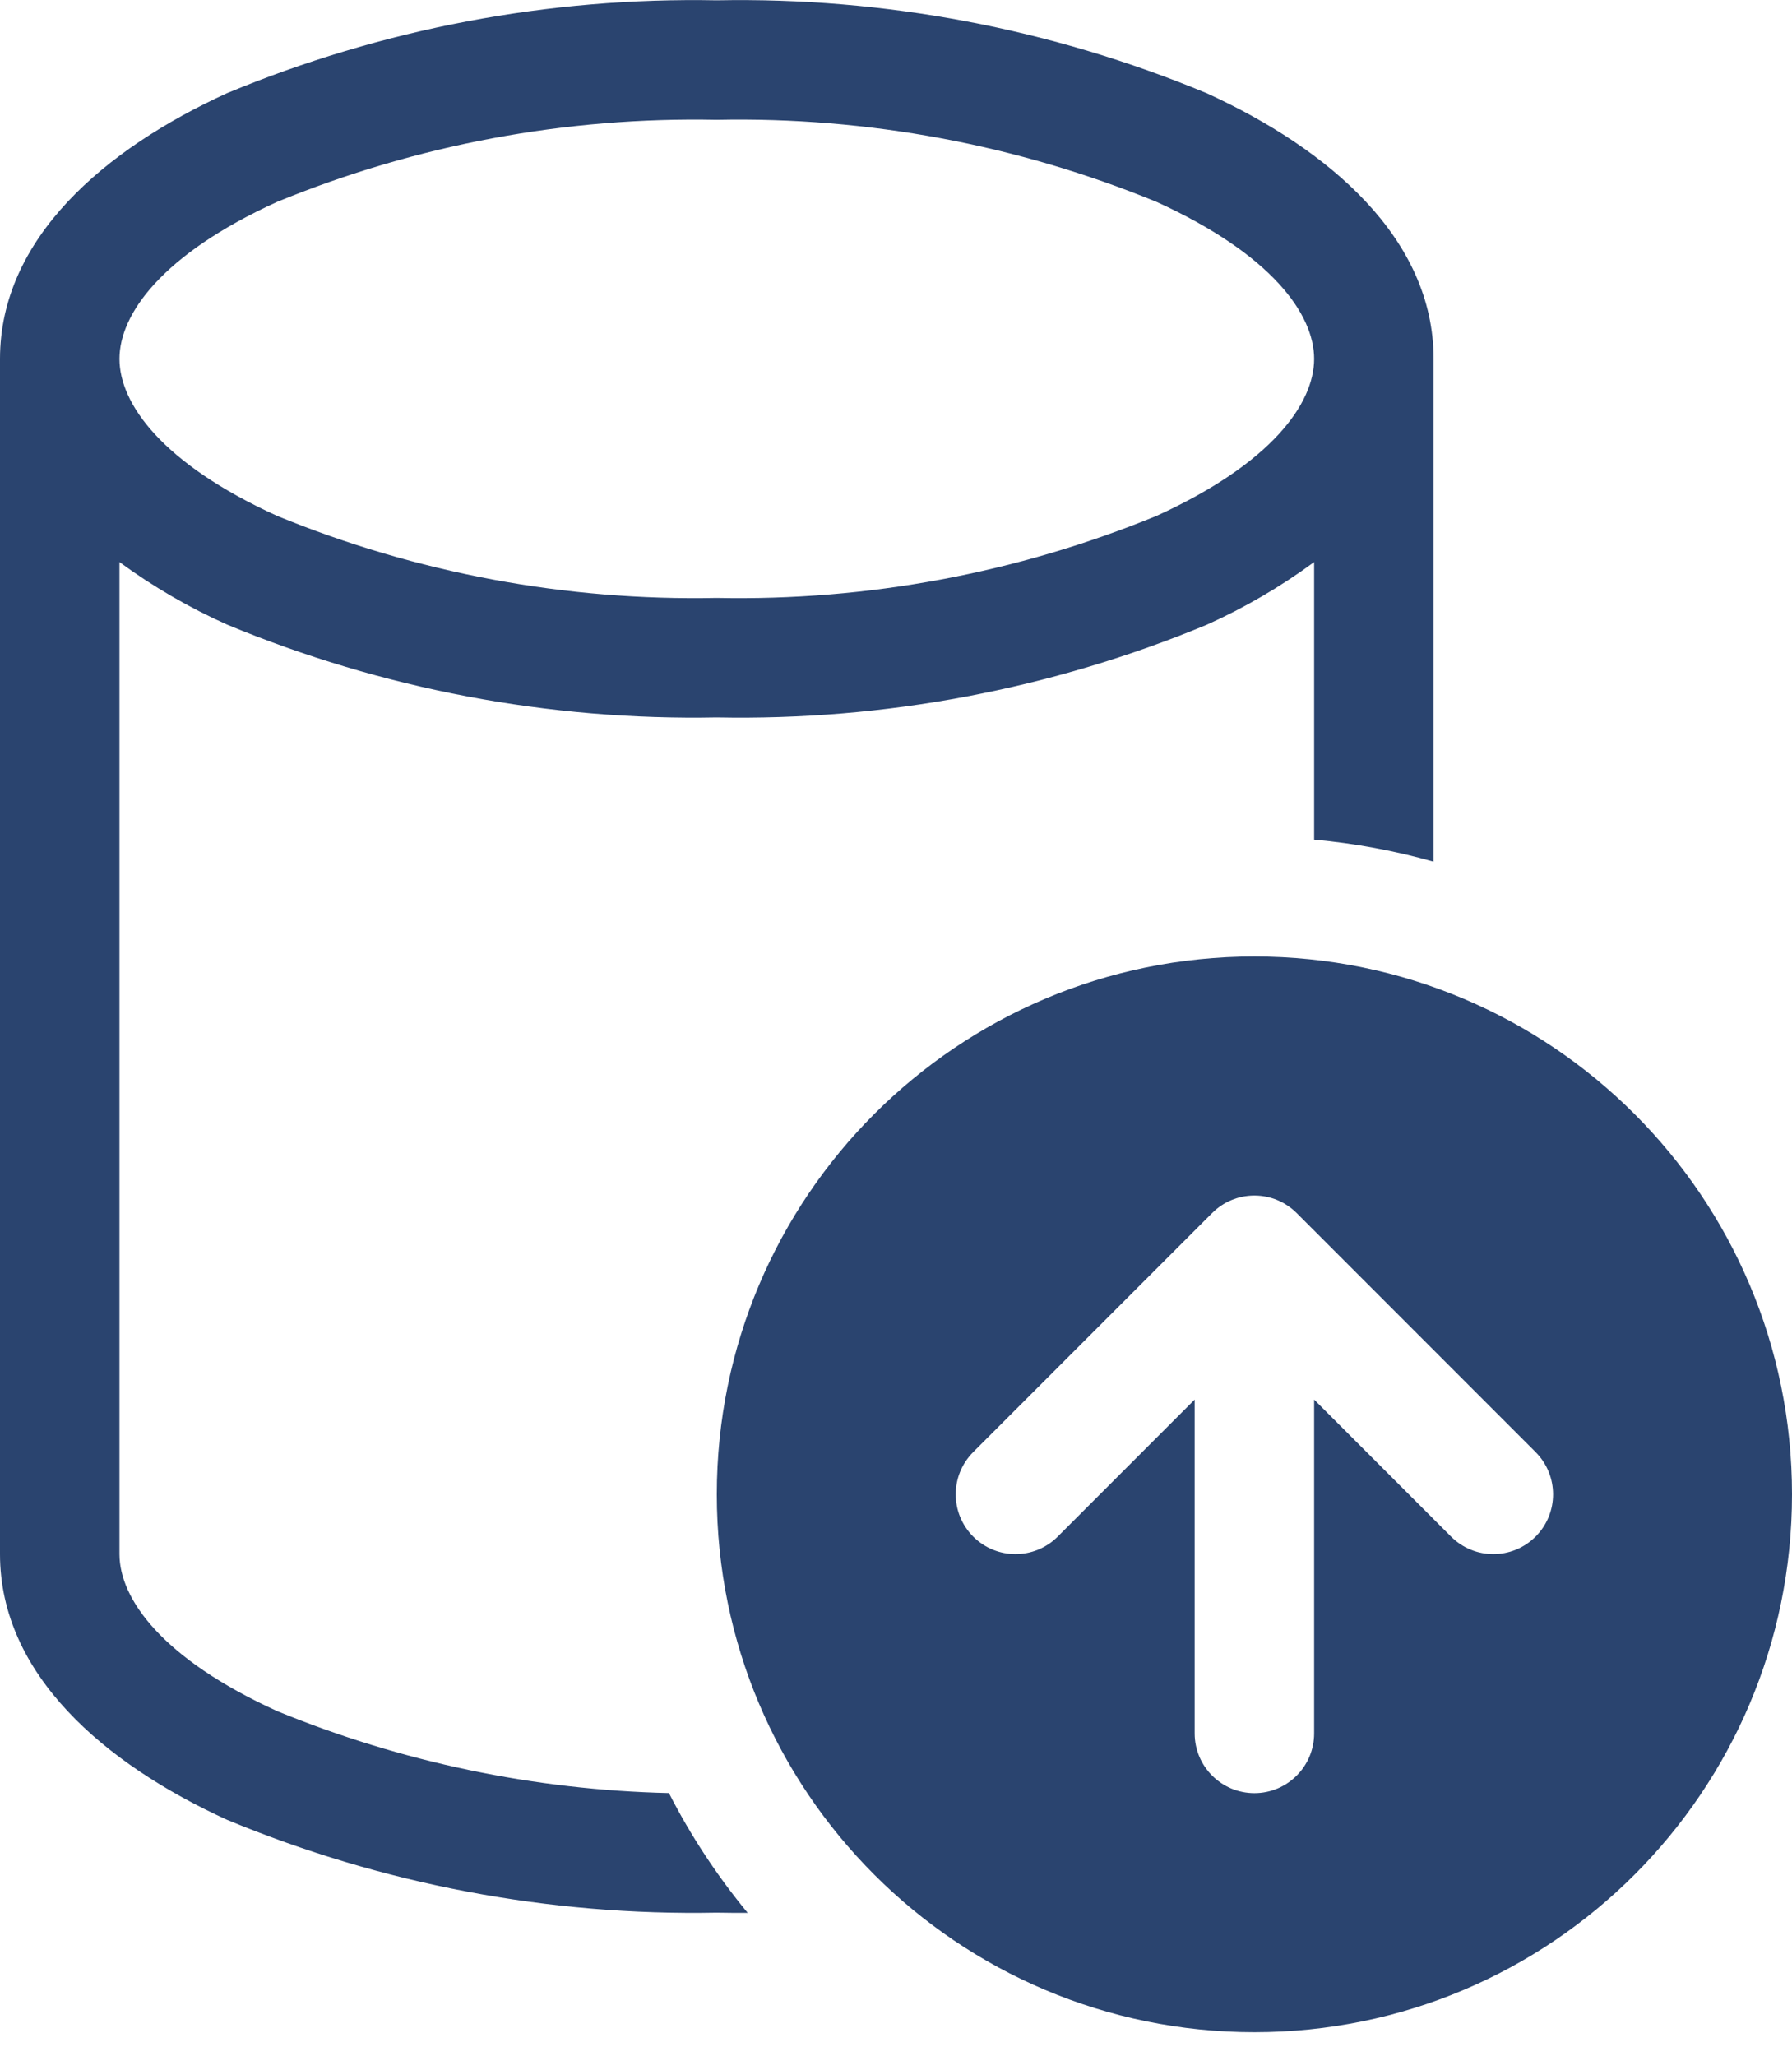 <svg width="75" height="86" viewBox="0 0 75 86" fill="none" xmlns="http://www.w3.org/2000/svg">
<path d="M0 15.013C0 9.978 4.375 6.238 9.5 3.898C15.992 1.201 22.972 -0.122 30 0.013C37.029 -0.122 44.008 1.201 50.5 3.898C55.625 6.238 60 9.978 60 15.013V36.049C58.389 35.593 56.717 35.281 55 35.126V23.513C53.597 24.545 52.089 25.425 50.5 26.138C44.008 28.832 37.028 30.151 30 30.013C22.972 30.148 15.992 28.825 9.5 26.128C7.912 25.418 6.403 24.541 5 23.513V65.013C5 66.883 6.78 69.388 11.59 71.578C16.808 73.72 22.37 74.881 27.997 75.011C28.913 76.804 30.021 78.483 31.293 80.022C30.862 80.024 30.431 80.022 30 80.013C22.972 80.148 15.992 78.825 9.5 76.128C4.375 73.788 0 70.048 0 65.013V15.013ZM5 15.013C5 16.883 6.78 19.388 11.59 21.578C17.426 23.974 23.693 25.143 30 25.013C36.307 25.143 42.574 23.974 48.41 21.578C53.22 19.388 55 16.883 55 15.013C55 13.143 53.22 10.638 48.41 8.448C42.574 6.053 36.307 4.884 30 5.013C23.693 4.884 17.426 6.053 11.59 8.448C6.78 10.638 5 13.143 5 15.013ZM30 62.514C30 50.087 40.074 40.014 52.5 40.014C64.927 40.014 75 50.087 75 62.514C75 74.94 64.927 85.014 52.5 85.014C40.074 85.014 30 74.94 30 62.514ZM54.27 50.748L54.257 50.735C54.02 50.501 53.748 50.324 53.457 50.203C53.166 50.083 52.849 50.016 52.515 50.014H52.5H52.485C52.151 50.016 51.834 50.083 51.543 50.203C51.248 50.325 50.972 50.506 50.732 50.746L40.732 60.746C39.756 61.722 39.756 63.305 40.732 64.282C41.709 65.258 43.291 65.258 44.268 64.282L50 58.549V72.514C50 73.894 51.12 75.014 52.5 75.014C53.88 75.014 55 73.894 55 72.514V58.549L60.732 64.282C61.709 65.258 63.291 65.258 64.268 64.282C65.244 63.305 65.244 61.722 64.268 60.746L54.27 50.748Z" fill="#2A446F"/>
</svg>
